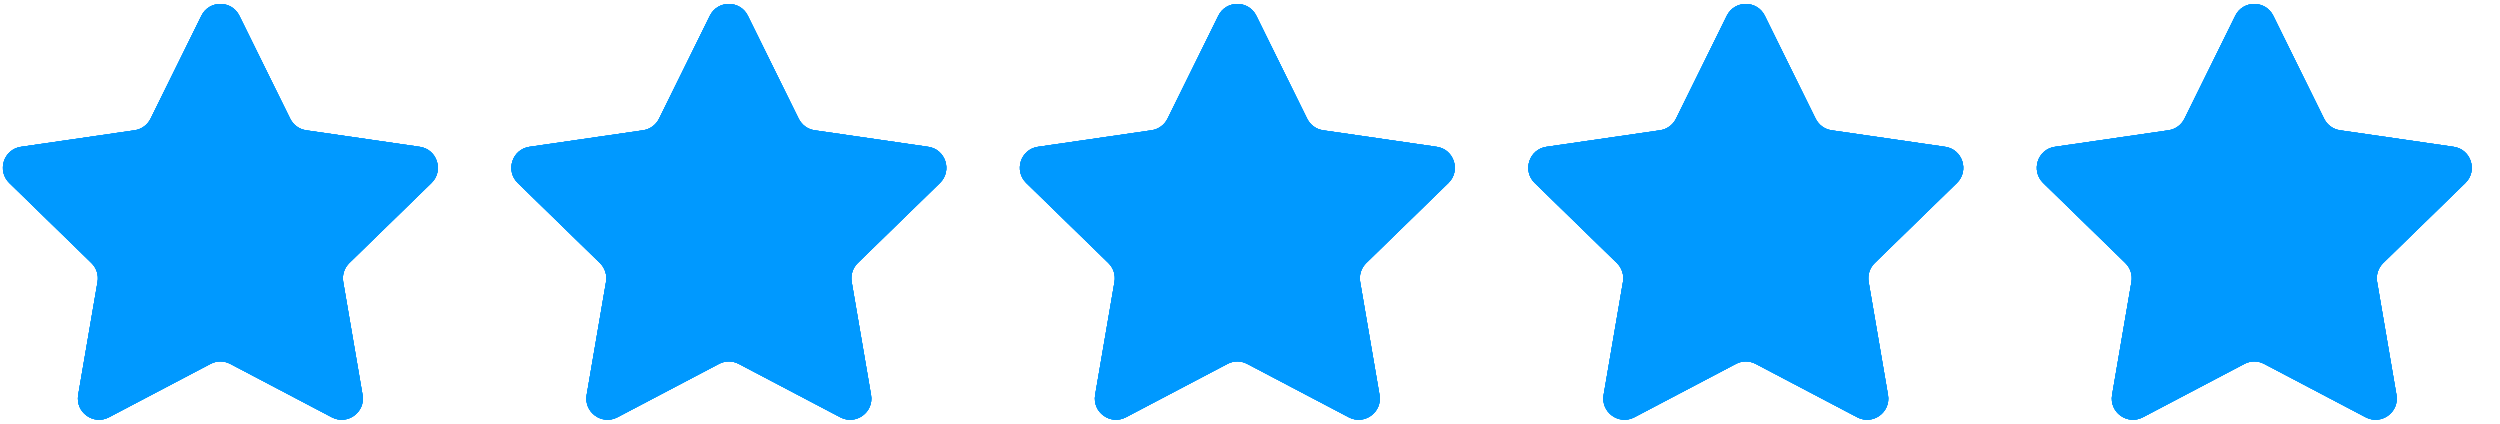 <svg xmlns="http://www.w3.org/2000/svg" width="59" height="10" viewBox="0 0 59 10" fill="none"><path d="M4.753 0.373C4.936 0.001 5.466 0.001 5.649 0.373L6.848 2.802C6.921 2.949 7.062 3.052 7.224 3.075L9.905 3.465C10.315 3.524 10.479 4.028 10.182 4.318L8.242 6.208C8.125 6.323 8.071 6.488 8.099 6.651L8.556 9.32C8.627 9.728 8.198 10.04 7.831 9.847L5.434 8.587C5.288 8.51 5.114 8.51 4.968 8.587L2.571 9.847C2.204 10.04 1.776 9.728 1.846 9.32L2.303 6.651C2.331 6.488 2.277 6.323 2.16 6.208L0.22 4.318C-0.077 4.028 0.087 3.524 0.497 3.465L3.178 3.075C3.34 3.052 3.481 2.949 3.554 2.802L4.753 0.373ZM16.753 0.373C16.936 0.001 17.466 0.001 17.649 0.373L18.848 2.802C18.921 2.949 19.062 3.052 19.224 3.075L21.905 3.465C22.315 3.524 22.479 4.028 22.182 4.318L20.242 6.208C20.125 6.323 20.071 6.488 20.099 6.651L20.556 9.32C20.627 9.728 20.198 10.04 19.831 9.847L17.434 8.587C17.288 8.51 17.114 8.51 16.968 8.587L14.571 9.847C14.204 10.04 13.775 9.728 13.846 9.32L14.303 6.651C14.331 6.488 14.277 6.323 14.16 6.208L12.22 4.318C11.923 4.028 12.087 3.524 12.497 3.465L15.178 3.075C15.34 3.052 15.481 2.949 15.554 2.802L16.753 0.373ZM28.753 0.373C28.936 0.001 29.466 0.001 29.649 0.373L30.848 2.802C30.921 2.949 31.062 3.052 31.224 3.075L33.905 3.465C34.315 3.524 34.479 4.028 34.182 4.318L32.242 6.208C32.125 6.323 32.071 6.488 32.099 6.651L32.556 9.32C32.627 9.728 32.198 10.04 31.831 9.847L29.434 8.587C29.288 8.51 29.114 8.51 28.968 8.587L26.571 9.847C26.204 10.04 25.776 9.728 25.846 9.32L26.303 6.651C26.331 6.488 26.277 6.323 26.16 6.208L24.22 4.318C23.923 4.028 24.087 3.524 24.497 3.465L27.177 3.075C27.34 3.052 27.481 2.949 27.554 2.802L28.753 0.373ZM40.753 0.373C40.936 0.001 41.466 0.001 41.649 0.373L42.848 2.802C42.921 2.949 43.062 3.052 43.224 3.075L45.905 3.465C46.315 3.524 46.479 4.028 46.182 4.318L44.242 6.208C44.125 6.323 44.071 6.488 44.099 6.651L44.556 9.32C44.627 9.728 44.198 10.04 43.831 9.847L41.434 8.587C41.288 8.51 41.114 8.51 40.968 8.587L38.571 9.847C38.204 10.04 37.776 9.728 37.846 9.32L38.303 6.651C38.331 6.488 38.277 6.323 38.16 6.208L36.22 4.318C35.923 4.028 36.087 3.524 36.497 3.465L39.178 3.075C39.34 3.052 39.481 2.949 39.554 2.802L40.753 0.373ZM52.753 0.373C52.936 0.001 53.466 0.001 53.649 0.373L54.848 2.802C54.921 2.949 55.062 3.052 55.224 3.075L57.905 3.465C58.315 3.524 58.479 4.028 58.182 4.318L56.242 6.208C56.125 6.323 56.071 6.488 56.099 6.651L56.556 9.32C56.627 9.728 56.198 10.04 55.831 9.847L53.434 8.587C53.288 8.51 53.114 8.51 52.968 8.587L50.571 9.847C50.204 10.04 49.776 9.728 49.846 9.32L50.303 6.651C50.331 6.488 50.277 6.323 50.16 6.208L48.22 4.318C47.923 4.028 48.087 3.524 48.497 3.465L51.178 3.075C51.34 3.052 51.481 2.949 51.554 2.802L52.753 0.373Z" fill="#0099FF"></path><path d="M4.753 0.373C4.936 0.001 5.466 0.001 5.649 0.373L6.848 2.802C6.921 2.949 7.062 3.052 7.224 3.075L9.905 3.465C10.315 3.524 10.479 4.028 10.182 4.318L8.242 6.208C8.125 6.323 8.071 6.488 8.099 6.651L8.556 9.32C8.627 9.728 8.198 10.04 7.831 9.847L5.434 8.587C5.288 8.51 5.114 8.51 4.968 8.587L2.571 9.847C2.204 10.04 1.776 9.728 1.846 9.32L2.303 6.651C2.331 6.488 2.277 6.323 2.16 6.208L0.22 4.318C-0.077 4.028 0.087 3.524 0.497 3.465L3.178 3.075C3.34 3.052 3.481 2.949 3.554 2.802L4.753 0.373ZM16.753 0.373C16.936 0.001 17.466 0.001 17.649 0.373L18.848 2.802C18.921 2.949 19.062 3.052 19.224 3.075L21.905 3.465C22.315 3.524 22.479 4.028 22.182 4.318L20.242 6.208C20.125 6.323 20.071 6.488 20.099 6.651L20.556 9.32C20.627 9.728 20.198 10.04 19.831 9.847L17.434 8.587C17.288 8.51 17.114 8.51 16.968 8.587L14.571 9.847C14.204 10.04 13.775 9.728 13.846 9.32L14.303 6.651C14.331 6.488 14.277 6.323 14.16 6.208L12.22 4.318C11.923 4.028 12.087 3.524 12.497 3.465L15.178 3.075C15.34 3.052 15.481 2.949 15.554 2.802L16.753 0.373ZM28.753 0.373C28.936 0.001 29.466 0.001 29.649 0.373L30.848 2.802C30.921 2.949 31.062 3.052 31.224 3.075L33.905 3.465C34.315 3.524 34.479 4.028 34.182 4.318L32.242 6.208C32.125 6.323 32.071 6.488 32.099 6.651L32.556 9.32C32.627 9.728 32.198 10.04 31.831 9.847L29.434 8.587C29.288 8.51 29.114 8.51 28.968 8.587L26.571 9.847C26.204 10.04 25.776 9.728 25.846 9.32L26.303 6.651C26.331 6.488 26.277 6.323 26.16 6.208L24.22 4.318C23.923 4.028 24.087 3.524 24.497 3.465L27.177 3.075C27.34 3.052 27.481 2.949 27.554 2.802L28.753 0.373ZM40.753 0.373C40.936 0.001 41.466 0.001 41.649 0.373L42.848 2.802C42.921 2.949 43.062 3.052 43.224 3.075L45.905 3.465C46.315 3.524 46.479 4.028 46.182 4.318L44.242 6.208C44.125 6.323 44.071 6.488 44.099 6.651L44.556 9.32C44.627 9.728 44.198 10.04 43.831 9.847L41.434 8.587C41.288 8.51 41.114 8.51 40.968 8.587L38.571 9.847C38.204 10.04 37.776 9.728 37.846 9.32L38.303 6.651C38.331 6.488 38.277 6.323 38.16 6.208L36.22 4.318C35.923 4.028 36.087 3.524 36.497 3.465L39.178 3.075C39.34 3.052 39.481 2.949 39.554 2.802L40.753 0.373ZM52.753 0.373C52.936 0.001 53.466 0.001 53.649 0.373L54.848 2.802C54.921 2.949 55.062 3.052 55.224 3.075L57.905 3.465C58.315 3.524 58.479 4.028 58.182 4.318L56.242 6.208C56.125 6.323 56.071 6.488 56.099 6.651L56.556 9.32C56.627 9.728 56.198 10.04 55.831 9.847L53.434 8.587C53.288 8.51 53.114 8.51 52.968 8.587L50.571 9.847C50.204 10.04 49.776 9.728 49.846 9.32L50.303 6.651C50.331 6.488 50.277 6.323 50.16 6.208L48.22 4.318C47.923 4.028 48.087 3.524 48.497 3.465L51.178 3.075C51.34 3.052 51.481 2.949 51.554 2.802L52.753 0.373Z" fill="#0099FF"></path><path d="M4.753 0.373C4.936 0.001 5.466 0.001 5.649 0.373L6.848 2.802C6.921 2.949 7.062 3.052 7.224 3.075L9.905 3.465C10.315 3.524 10.479 4.028 10.182 4.318L8.242 6.208C8.125 6.323 8.071 6.488 8.099 6.651L8.556 9.32C8.627 9.728 8.198 10.04 7.831 9.847L5.434 8.587C5.288 8.51 5.114 8.51 4.968 8.587L2.571 9.847C2.204 10.04 1.776 9.728 1.846 9.32L2.303 6.651C2.331 6.488 2.277 6.323 2.16 6.208L0.22 4.318C-0.077 4.028 0.087 3.524 0.497 3.465L3.178 3.075C3.34 3.052 3.481 2.949 3.554 2.802L4.753 0.373ZM16.753 0.373C16.936 0.001 17.466 0.001 17.649 0.373L18.848 2.802C18.921 2.949 19.062 3.052 19.224 3.075L21.905 3.465C22.315 3.524 22.479 4.028 22.182 4.318L20.242 6.208C20.125 6.323 20.071 6.488 20.099 6.651L20.556 9.32C20.627 9.728 20.198 10.04 19.831 9.847L17.434 8.587C17.288 8.51 17.114 8.51 16.968 8.587L14.571 9.847C14.204 10.04 13.775 9.728 13.846 9.32L14.303 6.651C14.331 6.488 14.277 6.323 14.16 6.208L12.22 4.318C11.923 4.028 12.087 3.524 12.497 3.465L15.178 3.075C15.34 3.052 15.481 2.949 15.554 2.802L16.753 0.373ZM28.753 0.373C28.936 0.001 29.466 0.001 29.649 0.373L30.848 2.802C30.921 2.949 31.062 3.052 31.224 3.075L33.905 3.465C34.315 3.524 34.479 4.028 34.182 4.318L32.242 6.208C32.125 6.323 32.071 6.488 32.099 6.651L32.556 9.32C32.627 9.728 32.198 10.04 31.831 9.847L29.434 8.587C29.288 8.51 29.114 8.51 28.968 8.587L26.571 9.847C26.204 10.04 25.776 9.728 25.846 9.32L26.303 6.651C26.331 6.488 26.277 6.323 26.16 6.208L24.22 4.318C23.923 4.028 24.087 3.524 24.497 3.465L27.177 3.075C27.34 3.052 27.481 2.949 27.554 2.802L28.753 0.373ZM40.753 0.373C40.936 0.001 41.466 0.001 41.649 0.373L42.848 2.802C42.921 2.949 43.062 3.052 43.224 3.075L45.905 3.465C46.315 3.524 46.479 4.028 46.182 4.318L44.242 6.208C44.125 6.323 44.071 6.488 44.099 6.651L44.556 9.32C44.627 9.728 44.198 10.04 43.831 9.847L41.434 8.587C41.288 8.51 41.114 8.51 40.968 8.587L38.571 9.847C38.204 10.04 37.776 9.728 37.846 9.32L38.303 6.651C38.331 6.488 38.277 6.323 38.16 6.208L36.22 4.318C35.923 4.028 36.087 3.524 36.497 3.465L39.178 3.075C39.34 3.052 39.481 2.949 39.554 2.802L40.753 0.373ZM52.753 0.373C52.936 0.001 53.466 0.001 53.649 0.373L54.848 2.802C54.921 2.949 55.062 3.052 55.224 3.075L57.905 3.465C58.315 3.524 58.479 4.028 58.182 4.318L56.242 6.208C56.125 6.323 56.071 6.488 56.099 6.651L56.556 9.32C56.627 9.728 56.198 10.04 55.831 9.847L53.434 8.587C53.288 8.51 53.114 8.51 52.968 8.587L50.571 9.847C50.204 10.04 49.776 9.728 49.846 9.32L50.303 6.651C50.331 6.488 50.277 6.323 50.16 6.208L48.22 4.318C47.923 4.028 48.087 3.524 48.497 3.465L51.178 3.075C51.34 3.052 51.481 2.949 51.554 2.802L52.753 0.373Z" fill="#0099FF"></path><path d="M4.753 0.373C4.936 0.001 5.466 0.001 5.649 0.373L6.848 2.802C6.921 2.949 7.062 3.052 7.224 3.075L9.905 3.465C10.315 3.524 10.479 4.028 10.182 4.318L8.242 6.208C8.125 6.323 8.071 6.488 8.099 6.651L8.556 9.32C8.627 9.728 8.198 10.04 7.831 9.847L5.434 8.587C5.288 8.51 5.114 8.51 4.968 8.587L2.571 9.847C2.204 10.04 1.776 9.728 1.846 9.32L2.303 6.651C2.331 6.488 2.277 6.323 2.16 6.208L0.22 4.318C-0.077 4.028 0.087 3.524 0.497 3.465L3.178 3.075C3.34 3.052 3.481 2.949 3.554 2.802L4.753 0.373ZM16.753 0.373C16.936 0.001 17.466 0.001 17.649 0.373L18.848 2.802C18.921 2.949 19.062 3.052 19.224 3.075L21.905 3.465C22.315 3.524 22.479 4.028 22.182 4.318L20.242 6.208C20.125 6.323 20.071 6.488 20.099 6.651L20.556 9.32C20.627 9.728 20.198 10.04 19.831 9.847L17.434 8.587C17.288 8.51 17.114 8.51 16.968 8.587L14.571 9.847C14.204 10.04 13.775 9.728 13.846 9.32L14.303 6.651C14.331 6.488 14.277 6.323 14.16 6.208L12.22 4.318C11.923 4.028 12.087 3.524 12.497 3.465L15.178 3.075C15.34 3.052 15.481 2.949 15.554 2.802L16.753 0.373ZM28.753 0.373C28.936 0.001 29.466 0.001 29.649 0.373L30.848 2.802C30.921 2.949 31.062 3.052 31.224 3.075L33.905 3.465C34.315 3.524 34.479 4.028 34.182 4.318L32.242 6.208C32.125 6.323 32.071 6.488 32.099 6.651L32.556 9.32C32.627 9.728 32.198 10.04 31.831 9.847L29.434 8.587C29.288 8.51 29.114 8.51 28.968 8.587L26.571 9.847C26.204 10.04 25.776 9.728 25.846 9.32L26.303 6.651C26.331 6.488 26.277 6.323 26.16 6.208L24.22 4.318C23.923 4.028 24.087 3.524 24.497 3.465L27.177 3.075C27.34 3.052 27.481 2.949 27.554 2.802L28.753 0.373ZM40.753 0.373C40.936 0.001 41.466 0.001 41.649 0.373L42.848 2.802C42.921 2.949 43.062 3.052 43.224 3.075L45.905 3.465C46.315 3.524 46.479 4.028 46.182 4.318L44.242 6.208C44.125 6.323 44.071 6.488 44.099 6.651L44.556 9.32C44.627 9.728 44.198 10.04 43.831 9.847L41.434 8.587C41.288 8.51 41.114 8.51 40.968 8.587L38.571 9.847C38.204 10.04 37.776 9.728 37.846 9.32L38.303 6.651C38.331 6.488 38.277 6.323 38.16 6.208L36.22 4.318C35.923 4.028 36.087 3.524 36.497 3.465L39.178 3.075C39.34 3.052 39.481 2.949 39.554 2.802L40.753 0.373ZM52.753 0.373C52.936 0.001 53.466 0.001 53.649 0.373L54.848 2.802C54.921 2.949 55.062 3.052 55.224 3.075L57.905 3.465C58.315 3.524 58.479 4.028 58.182 4.318L56.242 6.208C56.125 6.323 56.071 6.488 56.099 6.651L56.556 9.32C56.627 9.728 56.198 10.04 55.831 9.847L53.434 8.587C53.288 8.51 53.114 8.51 52.968 8.587L50.571 9.847C50.204 10.04 49.776 9.728 49.846 9.32L50.303 6.651C50.331 6.488 50.277 6.323 50.16 6.208L48.22 4.318C47.923 4.028 48.087 3.524 48.497 3.465L51.178 3.075C51.34 3.052 51.481 2.949 51.554 2.802L52.753 0.373Z" fill="#0099FF"></path><path d="M4.753 0.373C4.936 0.001 5.466 0.001 5.649 0.373L6.848 2.802C6.921 2.949 7.062 3.052 7.224 3.075L9.905 3.465C10.315 3.524 10.479 4.028 10.182 4.318L8.242 6.208C8.125 6.323 8.071 6.488 8.099 6.651L8.556 9.32C8.627 9.728 8.198 10.04 7.831 9.847L5.434 8.587C5.288 8.51 5.114 8.51 4.968 8.587L2.571 9.847C2.204 10.04 1.776 9.728 1.846 9.32L2.303 6.651C2.331 6.488 2.277 6.323 2.16 6.208L0.22 4.318C-0.077 4.028 0.087 3.524 0.497 3.465L3.178 3.075C3.34 3.052 3.481 2.949 3.554 2.802L4.753 0.373ZM16.753 0.373C16.936 0.001 17.466 0.001 17.649 0.373L18.848 2.802C18.921 2.949 19.062 3.052 19.224 3.075L21.905 3.465C22.315 3.524 22.479 4.028 22.182 4.318L20.242 6.208C20.125 6.323 20.071 6.488 20.099 6.651L20.556 9.32C20.627 9.728 20.198 10.04 19.831 9.847L17.434 8.587C17.288 8.51 17.114 8.51 16.968 8.587L14.571 9.847C14.204 10.04 13.775 9.728 13.846 9.32L14.303 6.651C14.331 6.488 14.277 6.323 14.16 6.208L12.22 4.318C11.923 4.028 12.087 3.524 12.497 3.465L15.178 3.075C15.34 3.052 15.481 2.949 15.554 2.802L16.753 0.373ZM28.753 0.373C28.936 0.001 29.466 0.001 29.649 0.373L30.848 2.802C30.921 2.949 31.062 3.052 31.224 3.075L33.905 3.465C34.315 3.524 34.479 4.028 34.182 4.318L32.242 6.208C32.125 6.323 32.071 6.488 32.099 6.651L32.556 9.32C32.627 9.728 32.198 10.04 31.831 9.847L29.434 8.587C29.288 8.51 29.114 8.51 28.968 8.587L26.571 9.847C26.204 10.04 25.776 9.728 25.846 9.32L26.303 6.651C26.331 6.488 26.277 6.323 26.16 6.208L24.22 4.318C23.923 4.028 24.087 3.524 24.497 3.465L27.177 3.075C27.34 3.052 27.481 2.949 27.554 2.802L28.753 0.373ZM40.753 0.373C40.936 0.001 41.466 0.001 41.649 0.373L42.848 2.802C42.921 2.949 43.062 3.052 43.224 3.075L45.905 3.465C46.315 3.524 46.479 4.028 46.182 4.318L44.242 6.208C44.125 6.323 44.071 6.488 44.099 6.651L44.556 9.32C44.627 9.728 44.198 10.04 43.831 9.847L41.434 8.587C41.288 8.51 41.114 8.51 40.968 8.587L38.571 9.847C38.204 10.04 37.776 9.728 37.846 9.32L38.303 6.651C38.331 6.488 38.277 6.323 38.16 6.208L36.22 4.318C35.923 4.028 36.087 3.524 36.497 3.465L39.178 3.075C39.34 3.052 39.481 2.949 39.554 2.802L40.753 0.373ZM52.753 0.373C52.936 0.001 53.466 0.001 53.649 0.373L54.848 2.802C54.921 2.949 55.062 3.052 55.224 3.075L57.905 3.465C58.315 3.524 58.479 4.028 58.182 4.318L56.242 6.208C56.125 6.323 56.071 6.488 56.099 6.651L56.556 9.32C56.627 9.728 56.198 10.04 55.831 9.847L53.434 8.587C53.288 8.51 53.114 8.51 52.968 8.587L50.571 9.847C50.204 10.04 49.776 9.728 49.846 9.32L50.303 6.651C50.331 6.488 50.277 6.323 50.16 6.208L48.22 4.318C47.923 4.028 48.087 3.524 48.497 3.465L51.178 3.075C51.34 3.052 51.481 2.949 51.554 2.802L52.753 0.373Z" fill="#0099FF"></path></svg>